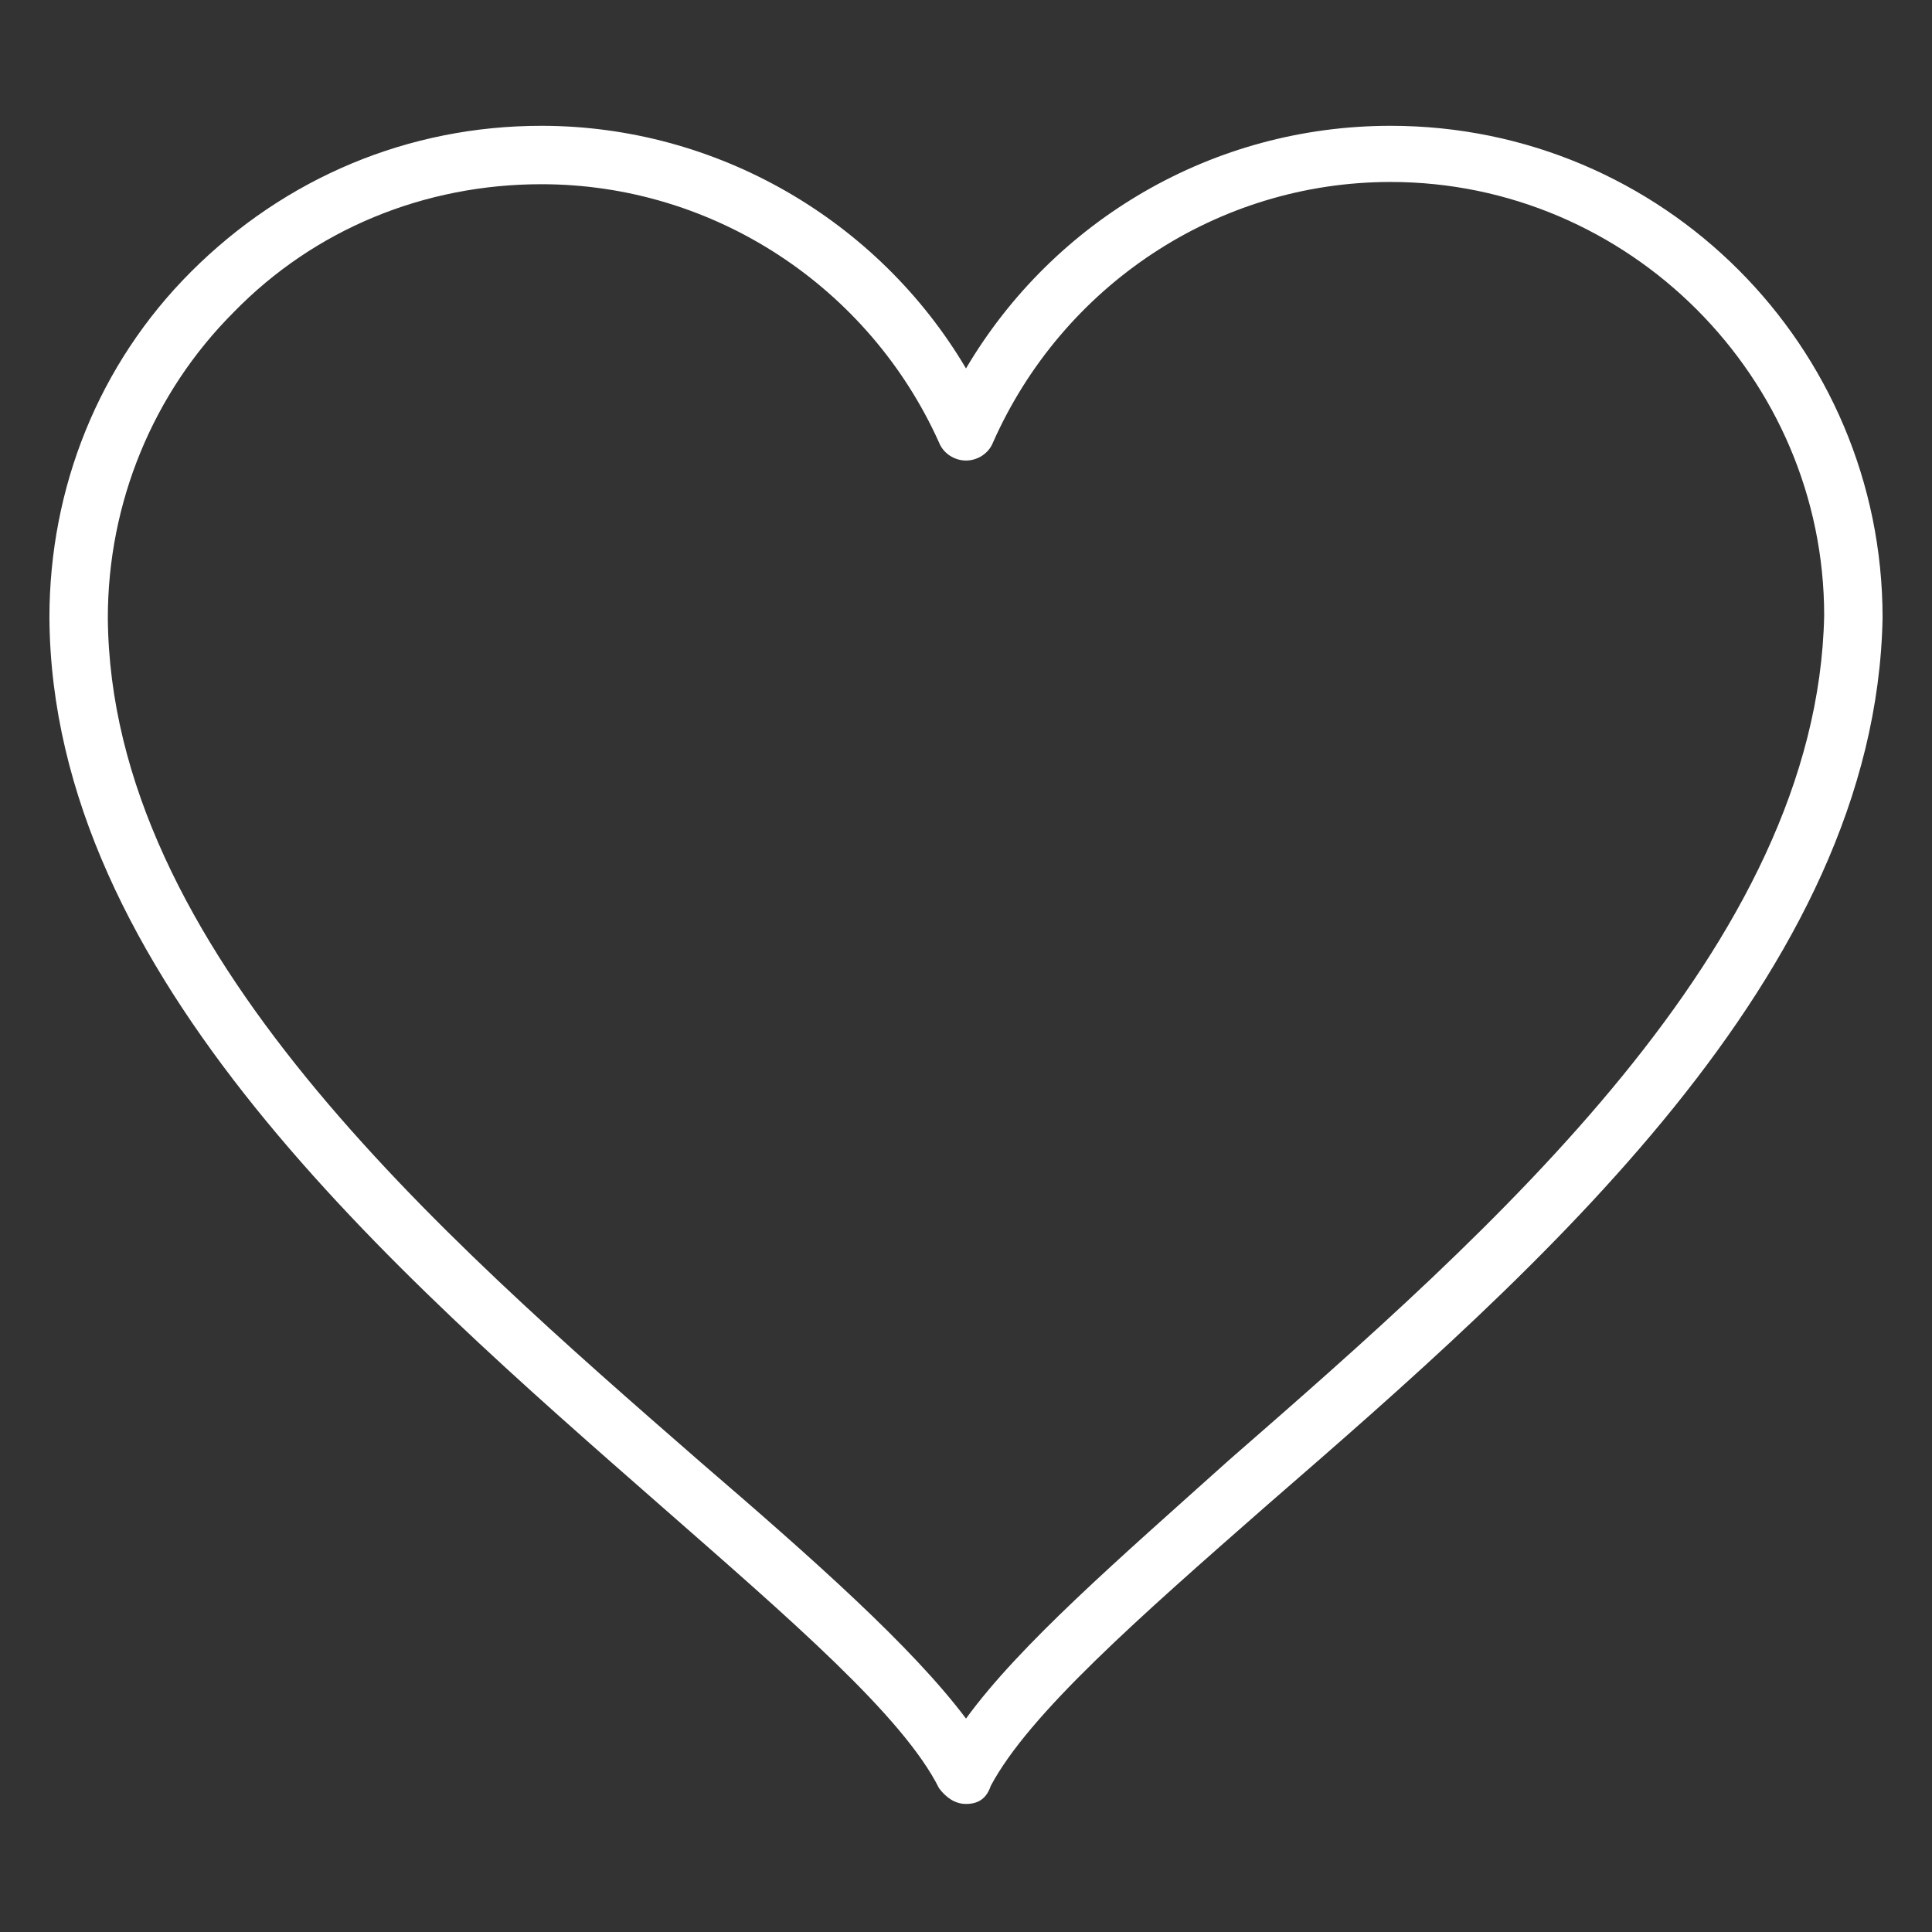 <?xml version="1.0" encoding="UTF-8"?>
<!-- Generator: Adobe Illustrator 27.7.0, SVG Export Plug-In . SVG Version: 6.00 Build 0)  -->
<svg xmlns="http://www.w3.org/2000/svg" xmlns:xlink="http://www.w3.org/1999/xlink" version="1.1" id="Layer_1" x="0px" y="0px" viewBox="0 0 86 86" style="enable-background:new 0 0 86 86;" xml:space="preserve">
<rect x="0" y="0" width="86" height="86" fill="#333333" stroke="none"/>
<style type="text/css">
	.st0{fill:#FFFFFF;}
</style>
<g>
	<path class="st0" d="M43,80.3c-0.5,0-0.9-0.3-1.2-0.7c-1.6-3.2-6.6-7.5-12.3-12.5C17.4,56.5,2.3,43.4,2.2,27.5   c0-5.8,2.2-11.3,6.3-15.4c4.2-4.2,9.7-6.5,15.6-6.5c7.8,0,15,4.2,18.9,10.8C46.9,9.8,54,5.6,61.9,5.6c12.1,0,21.9,9.8,21.9,21.9   c0,0,0,0,0,0c-0.3,15.9-15.3,29-27.4,39.5c-5.7,5-10.6,9.3-12.3,12.5C43.9,80.1,43.5,80.3,43,80.3z M24.1,8.2   c-5.2,0-10.1,2-13.7,5.7c-3.6,3.6-5.6,8.5-5.6,13.6c0.1,14.7,14.7,27.4,26.4,37.6c5,4.3,9.4,8.2,11.8,11.4   c2.4-3.3,6.8-7.1,11.7-11.5c11.7-10.2,26.2-22.9,26.5-37.6c0-10.6-8.7-19.3-19.3-19.3c-7.7,0-14.6,4.6-17.7,11.6   c-0.2,0.5-0.7,0.8-1.2,0.8s-1-0.3-1.2-0.8C38.7,12.8,31.8,8.2,24.1,8.2z"></path>
</g>
</svg>
